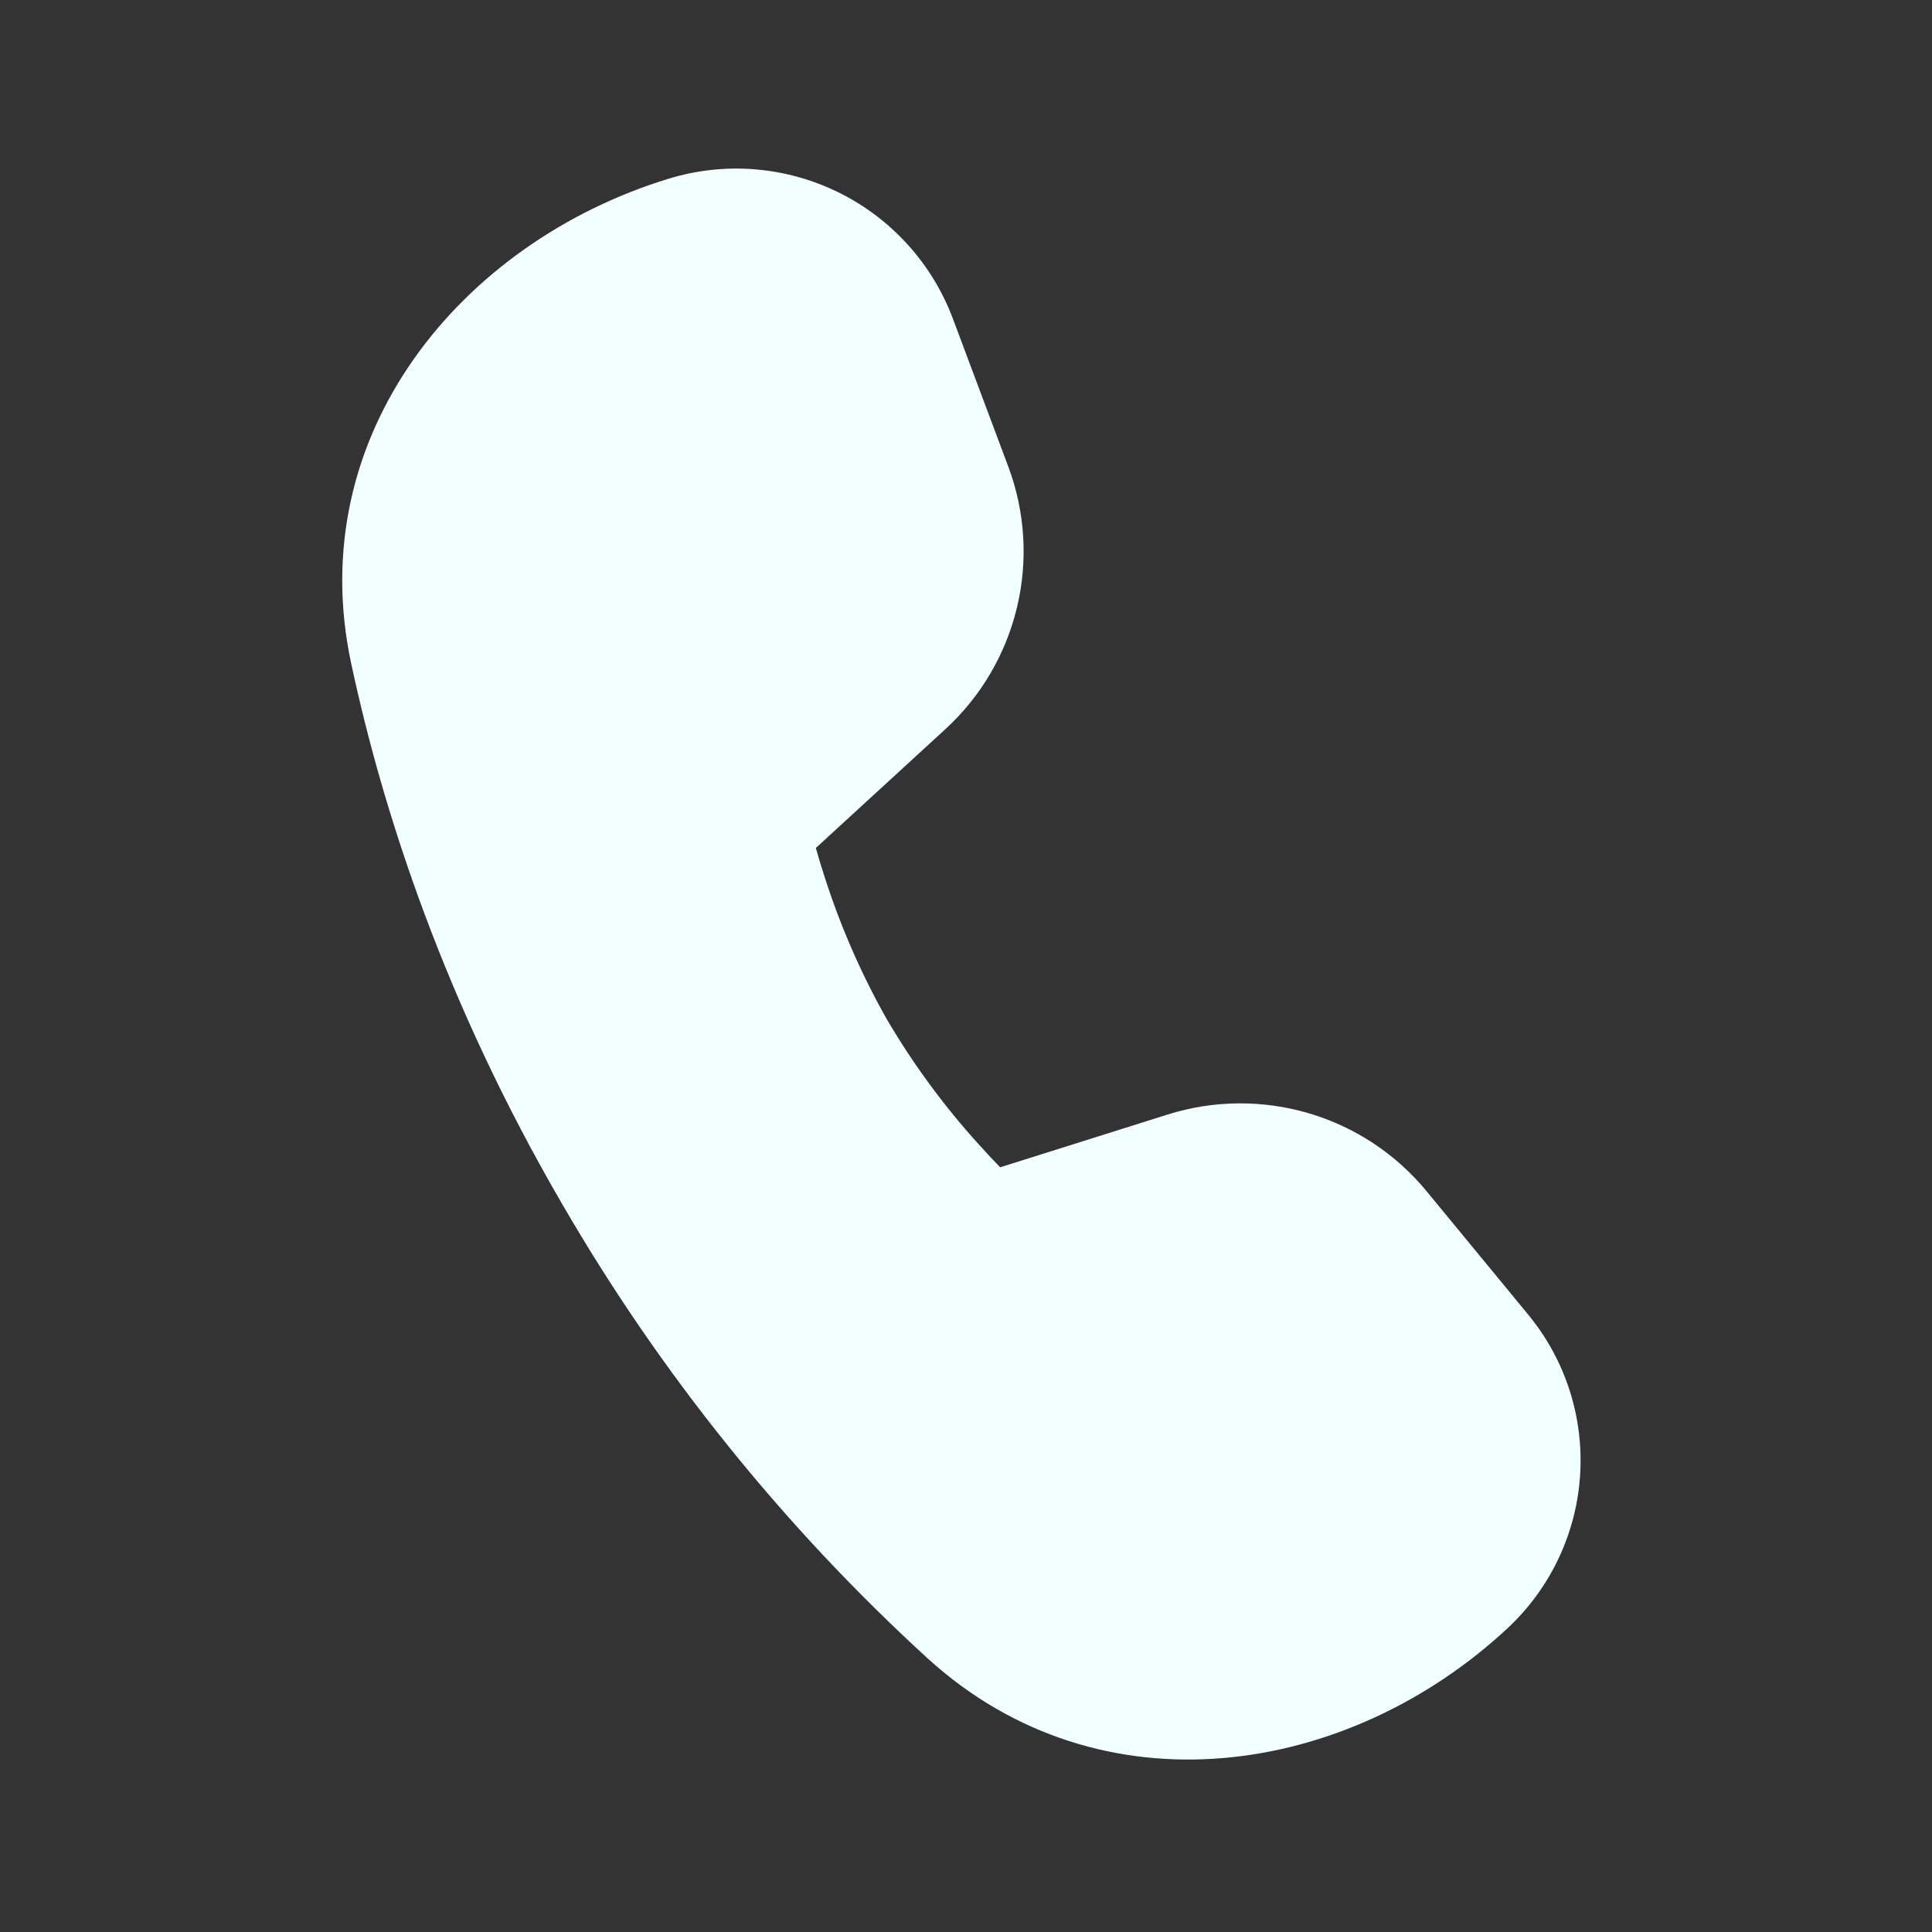 <?xml version="1.0" encoding="UTF-8"?> <svg xmlns="http://www.w3.org/2000/svg" width="26" height="26" viewBox="0 0 26 26" fill="none"><rect x="0" y="0" width="26" height="26" fill="#333333" stroke="none"/><path d="M10.979 11.412L12.722 9.813C13.2 9.375 13.535 8.805 13.686 8.175C13.837 7.546 13.796 6.885 13.569 6.279L12.824 4.29C12.546 3.548 11.995 2.939 11.284 2.589C10.573 2.239 9.756 2.173 8.998 2.405C6.209 3.258 4.066 5.85 4.726 8.928C5.16 10.953 5.989 13.495 7.563 16.199C8.882 18.477 10.541 20.541 12.483 22.317C14.815 24.44 18.146 23.909 20.289 21.911C20.864 21.375 21.212 20.641 21.264 19.857C21.316 19.073 21.066 18.299 20.567 17.693L19.201 16.034C18.79 15.533 18.238 15.167 17.617 14.983C16.996 14.799 16.334 14.804 15.716 14.998L13.46 15.709C13.373 15.62 13.273 15.514 13.163 15.391C12.699 14.878 12.289 14.319 11.938 13.723C11.597 13.121 11.319 12.486 11.106 11.828C11.061 11.69 11.018 11.552 10.979 11.412Z" fill="#F2FFFF"></path></svg> 